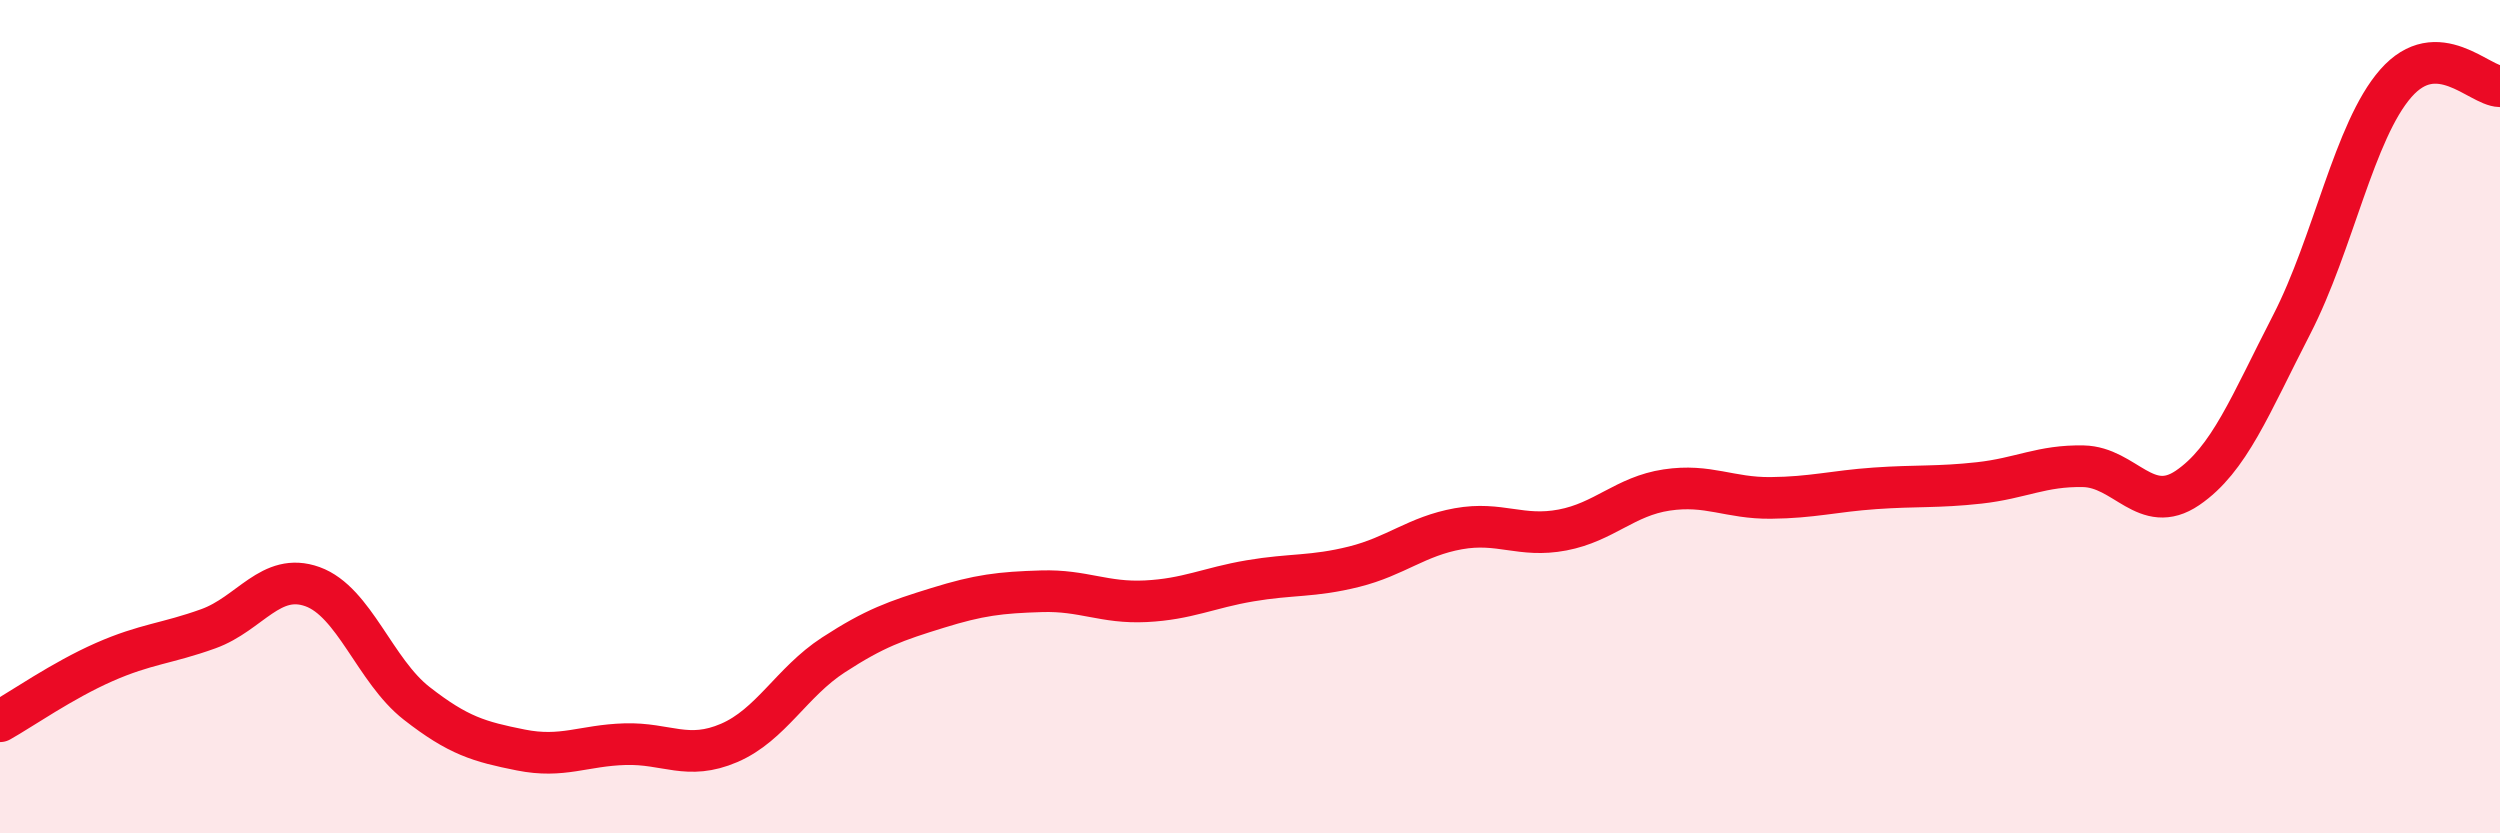 
    <svg width="60" height="20" viewBox="0 0 60 20" xmlns="http://www.w3.org/2000/svg">
      <path
        d="M 0,17.31 C 0.5,17.03 1.5,16.33 2.5,15.89 C 3.5,15.45 4,15.45 5,15.09 C 6,14.73 6.5,13.72 7.5,14.08 C 8.5,14.44 9,16.1 10,16.88 C 11,17.66 11.5,17.8 12.5,18 C 13.5,18.2 14,17.89 15,17.86 C 16,17.83 16.5,18.26 17.5,17.83 C 18.5,17.4 19,16.37 20,15.72 C 21,15.07 21.5,14.9 22.5,14.59 C 23.5,14.28 24,14.22 25,14.19 C 26,14.16 26.5,14.48 27.5,14.43 C 28.5,14.38 29,14.11 30,13.94 C 31,13.77 31.5,13.85 32.5,13.6 C 33.5,13.35 34,12.87 35,12.69 C 36,12.51 36.5,12.91 37.5,12.72 C 38.5,12.53 39,11.91 40,11.76 C 41,11.61 41.5,11.96 42.5,11.95 C 43.5,11.94 44,11.79 45,11.72 C 46,11.65 46.5,11.7 47.5,11.59 C 48.5,11.48 49,11.17 50,11.19 C 51,11.21 51.5,12.39 52.5,11.71 C 53.5,11.03 54,9.73 55,7.79 C 56,5.85 56.5,3.14 57.5,2 C 58.5,0.86 59.5,2.06 60,2.07L60 20L0 20Z"
        fill="#EB0A25"
        opacity="0.1"
        stroke-linecap="round"
        stroke-linejoin="round"
      />
      <path
        d="M 0,17.31 C 0.5,17.03 1.5,16.33 2.5,15.89 C 3.5,15.45 4,15.45 5,15.09 C 6,14.73 6.5,13.72 7.5,14.08 C 8.5,14.44 9,16.1 10,16.88 C 11,17.66 11.5,17.8 12.5,18 C 13.5,18.2 14,17.89 15,17.86 C 16,17.83 16.5,18.26 17.5,17.83 C 18.5,17.4 19,16.37 20,15.72 C 21,15.07 21.5,14.9 22.5,14.59 C 23.5,14.28 24,14.22 25,14.19 C 26,14.16 26.5,14.48 27.5,14.43 C 28.5,14.38 29,14.11 30,13.94 C 31,13.77 31.5,13.85 32.5,13.6 C 33.5,13.35 34,12.87 35,12.69 C 36,12.51 36.5,12.91 37.5,12.72 C 38.5,12.53 39,11.91 40,11.76 C 41,11.61 41.5,11.96 42.5,11.95 C 43.5,11.94 44,11.79 45,11.72 C 46,11.65 46.5,11.7 47.5,11.59 C 48.5,11.48 49,11.17 50,11.19 C 51,11.21 51.5,12.39 52.5,11.71 C 53.5,11.03 54,9.73 55,7.79 C 56,5.85 56.5,3.14 57.5,2 C 58.5,0.86 59.5,2.06 60,2.07"
        stroke="#EB0A25"
        stroke-width="1"
        fill="none"
        stroke-linecap="round"
        stroke-linejoin="round"
      />
    </svg>
  